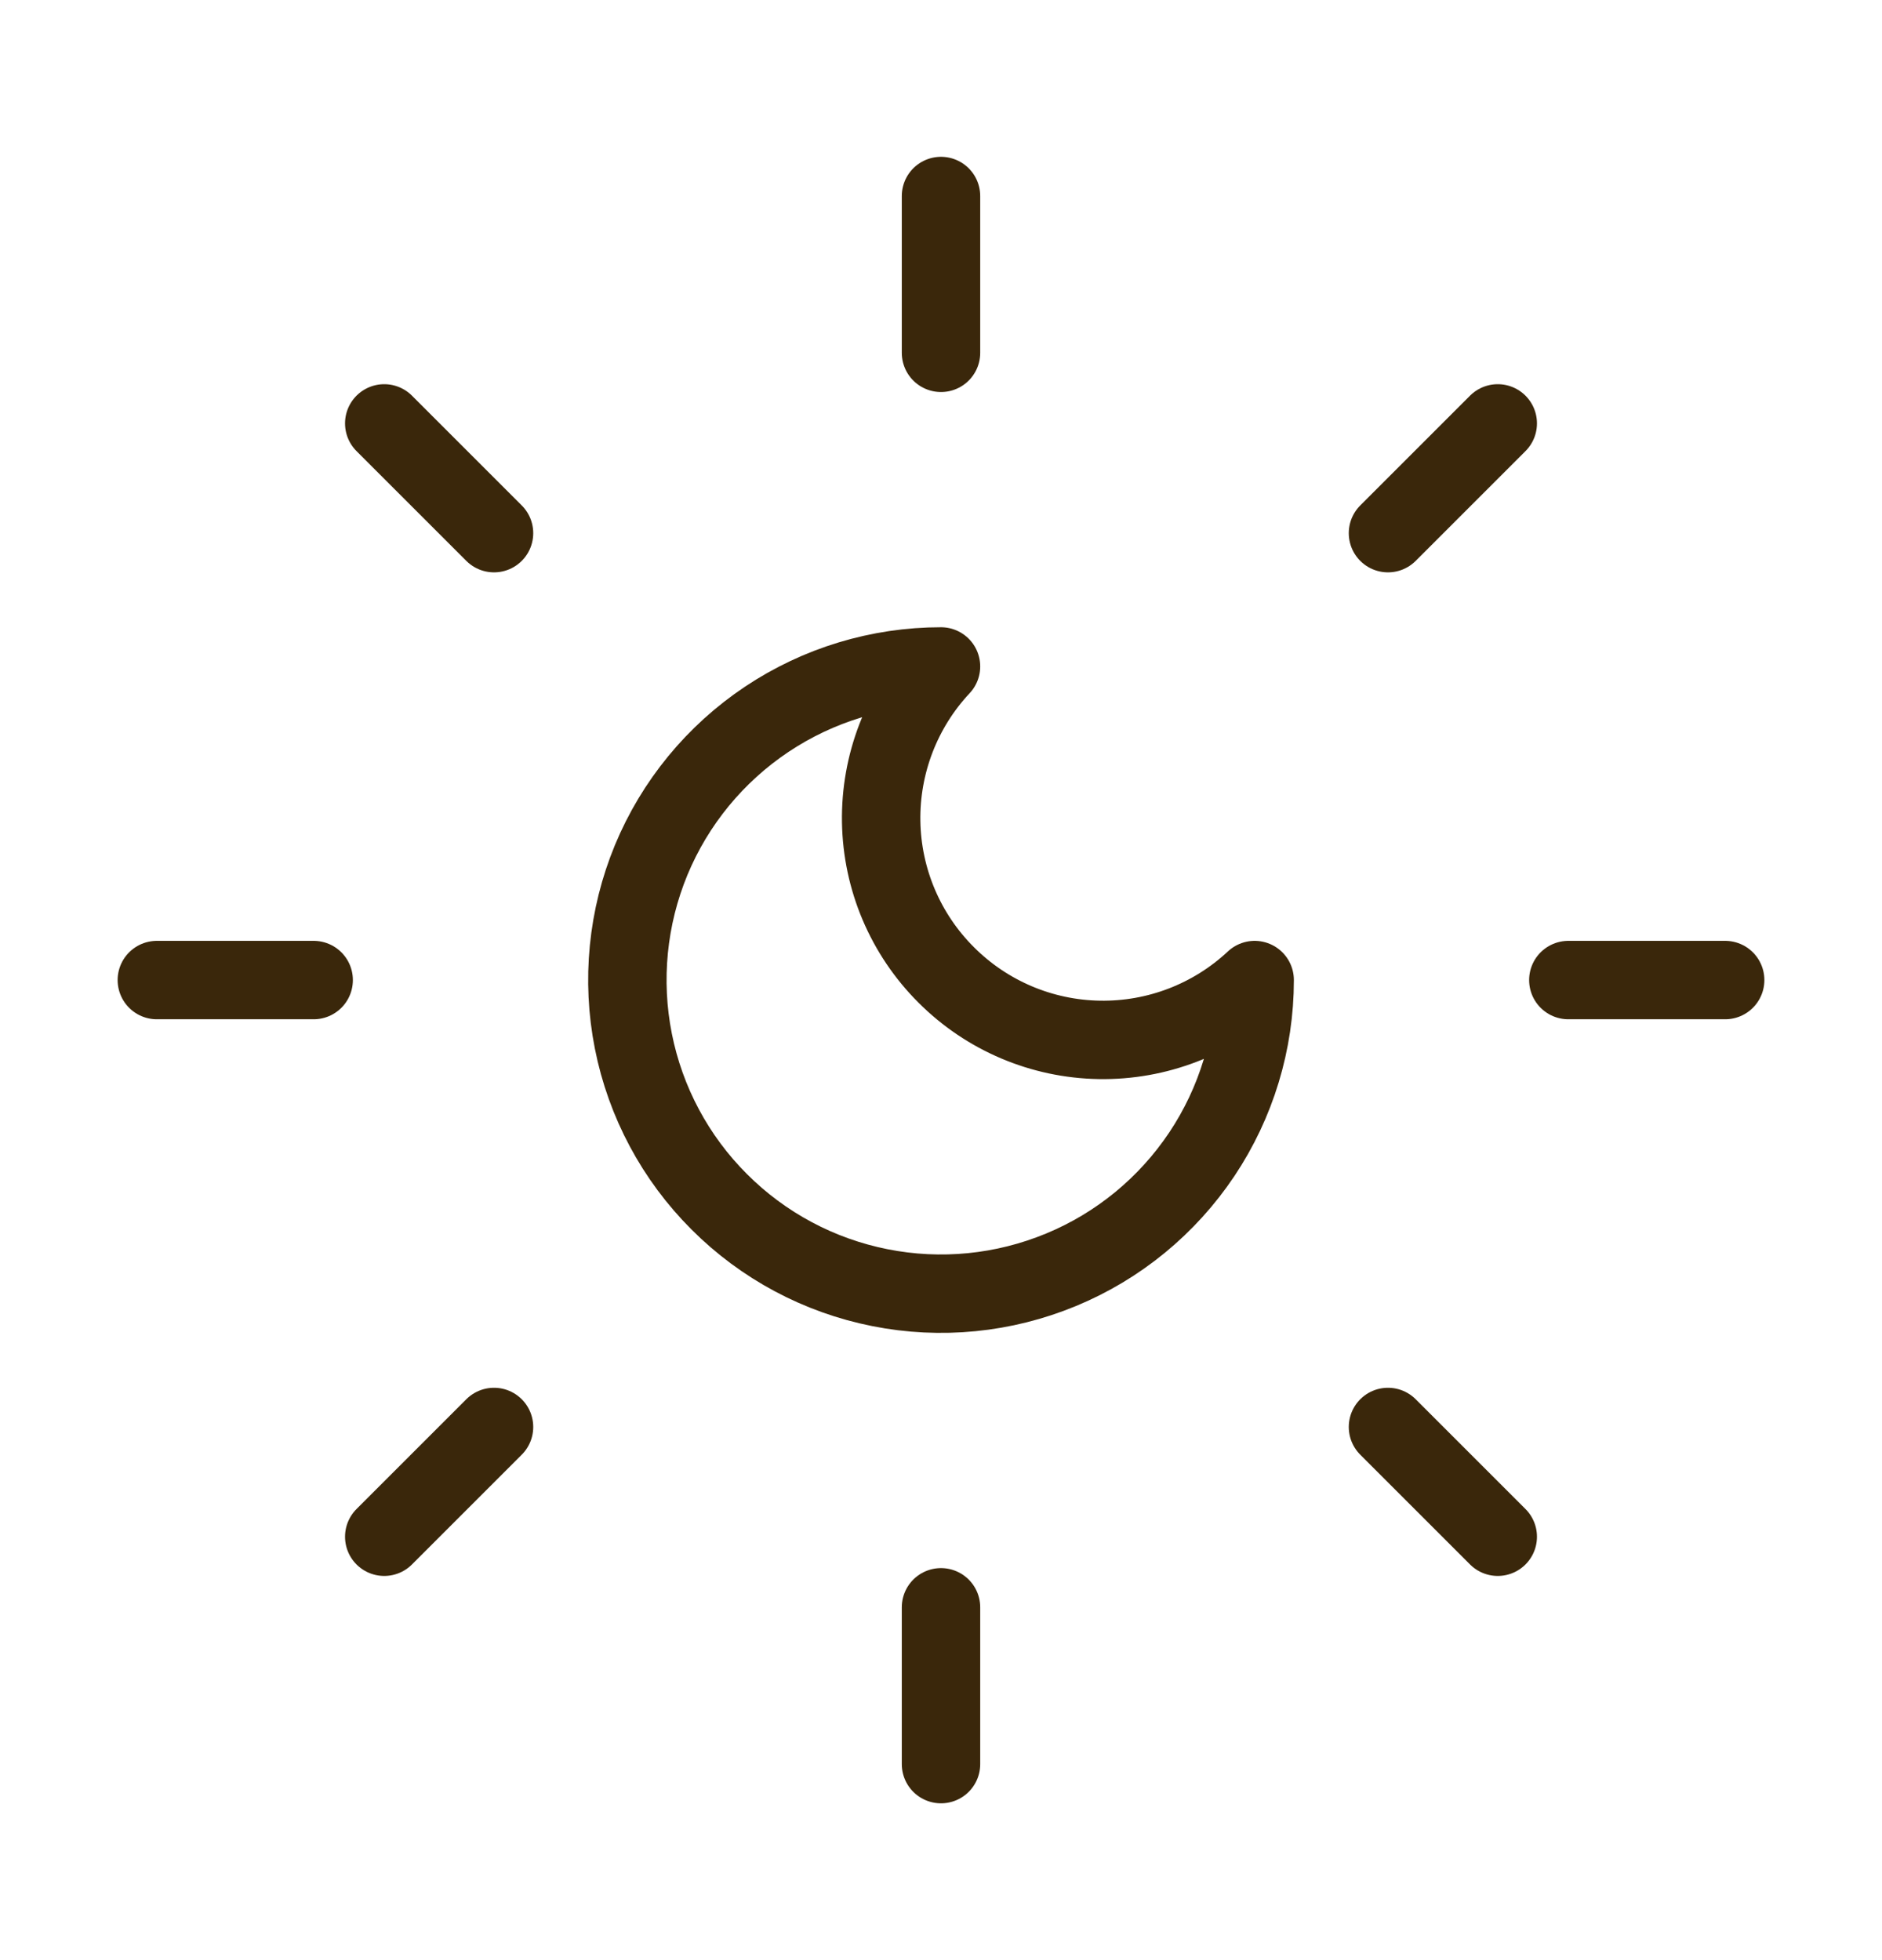 <?xml version="1.0" encoding="UTF-8"?>
<svg xmlns="http://www.w3.org/2000/svg" width="24" height="25" viewBox="0 0 24 25" fill="none">
  <path d="M12 8.5C11.498 9.036 11.225 9.746 11.237 10.48C11.249 11.215 11.546 11.915 12.066 12.434C12.585 12.954 13.285 13.251 14.02 13.263C14.754 13.275 15.464 13.002 16 12.5C16 13.291 15.765 14.065 15.326 14.722C14.886 15.38 14.262 15.893 13.531 16.195C12.8 16.498 11.996 16.578 11.22 16.423C10.444 16.269 9.731 15.888 9.172 15.328C8.612 14.769 8.231 14.056 8.077 13.28C7.923 12.504 8.002 11.7 8.304 10.969C8.607 10.238 9.12 9.614 9.778 9.174C10.435 8.735 11.209 8.5 12 8.5Z" stroke="#3A270B" stroke-linecap="round" stroke-linejoin="round"></path>
  <path d="M12 2.5V4.5" stroke="#3A270B" stroke-linecap="round" stroke-linejoin="round"></path>
  <path d="M12 20.5V22.5" stroke="#3A270B" stroke-linecap="round" stroke-linejoin="round"></path>
  <path d="M4.9 5.4L6.3 6.8" stroke="#3A270B" stroke-linecap="round" stroke-linejoin="round"></path>
  <path d="M17.7 18.2L19.1 19.6" stroke="#3A270B" stroke-linecap="round" stroke-linejoin="round"></path>
  <path d="M2 12.5H4" stroke="#3A270B" stroke-linecap="round" stroke-linejoin="round"></path>
  <path d="M20 12.5H22" stroke="#3A270B" stroke-linecap="round" stroke-linejoin="round"></path>
  <path d="M6.3 18.2L4.9 19.6" stroke="#3A270B" stroke-linecap="round" stroke-linejoin="round"></path>
  <path d="M19.1 5.4L17.7 6.8" stroke="#3A270B" stroke-linecap="round" stroke-linejoin="round"></path>
</svg>
